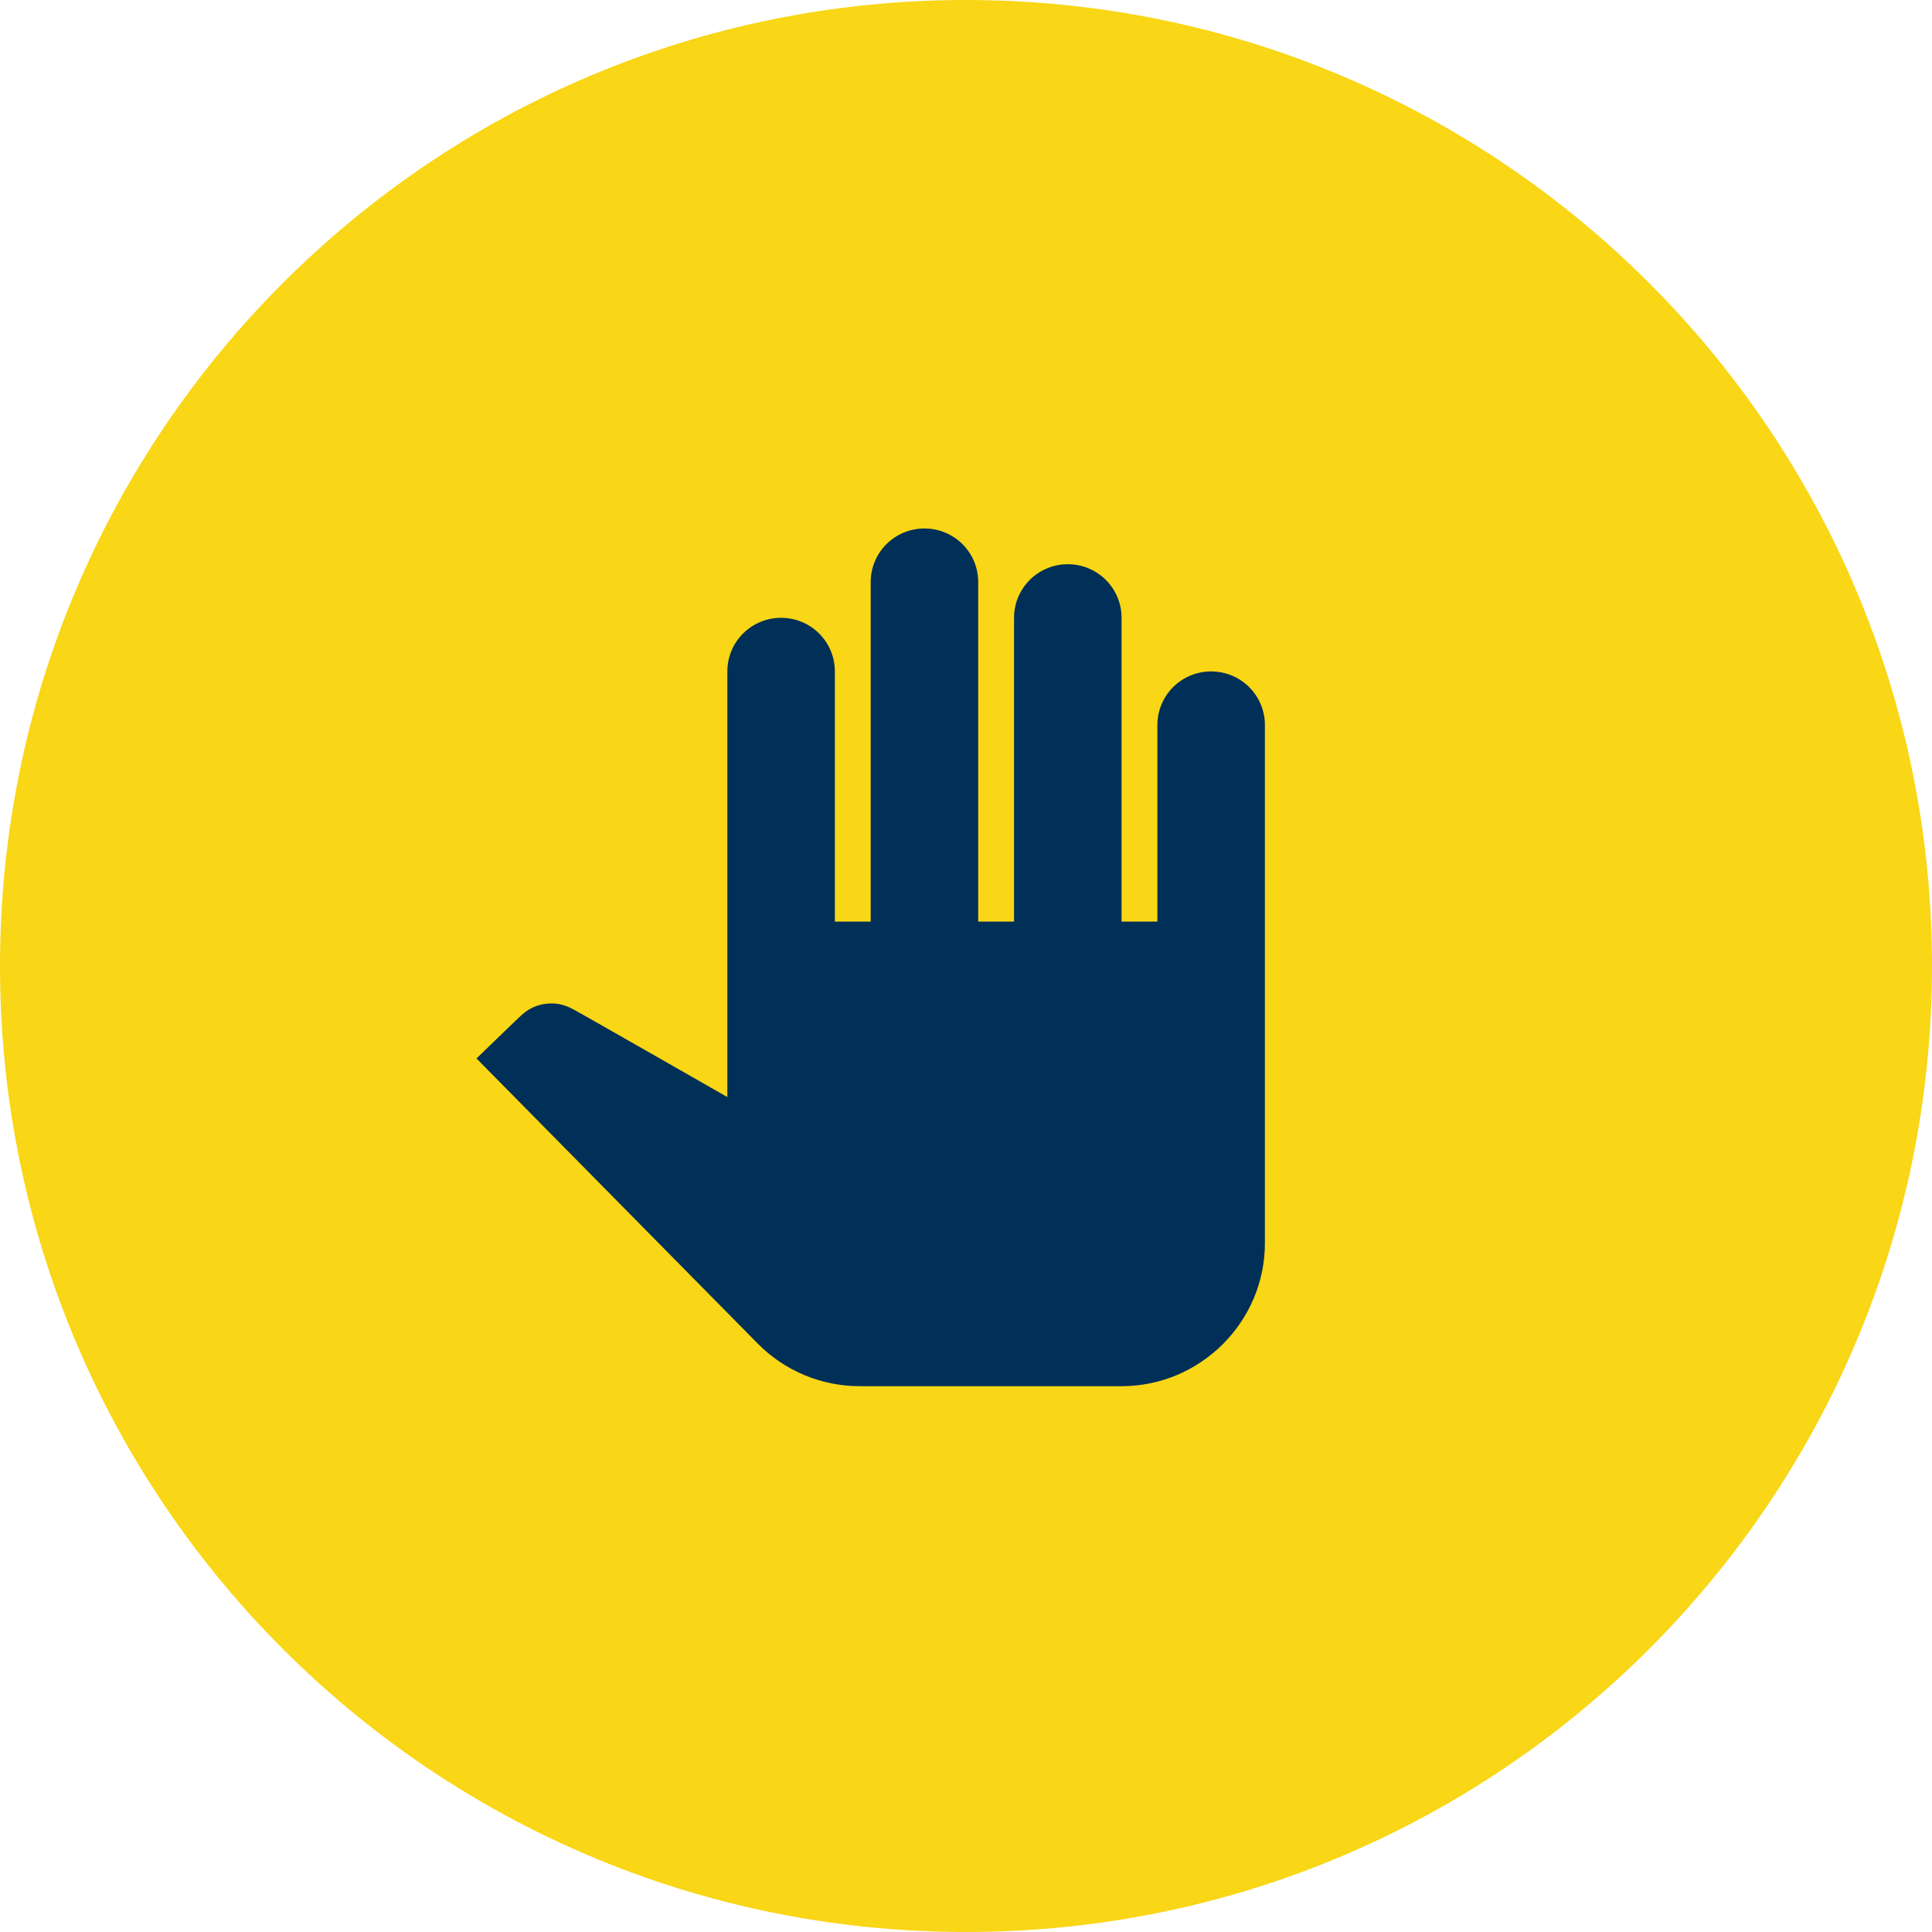 <svg width="223" height="223" xmlns="http://www.w3.org/2000/svg" xmlns:xlink="http://www.w3.org/1999/xlink" overflow="hidden"><defs><clipPath id="clip0"><rect x="397" y="398" width="223" height="223"/></clipPath></defs><g clip-path="url(#clip0)" transform="translate(-397 -398)"><path d="M397 509.5C397 447.92 446.92 398 508.5 398 570.08 398 620 447.92 620 509.5 620 571.08 570.08 621 508.5 621 446.92 621 397 571.08 397 509.5Z" fill="#F9D616" fill-rule="evenodd"/><path d="M543 481.688 543 541.5C543 550.575 535.555 558 526.455 558L496.259 558C491.792 558 487.573 556.226 484.47 553.091L452 520.174C452 520.174 457.212 515.1 457.377 515.017 458.287 514.234 459.404 513.821 460.645 513.821 461.555 513.821 462.382 514.069 463.127 514.481 463.292 514.523 480.955 524.629 480.955 524.629L480.955 475.5C480.955 472.076 483.726 469.312 487.159 469.312 490.592 469.312 493.364 472.076 493.364 475.5L493.364 504.375 497.5 504.375 497.5 465.187C497.5 461.764 500.272 459 503.705 459 507.138 459 509.909 461.764 509.909 465.187L509.909 504.375 514.046 504.375 514.046 469.312C514.046 465.889 516.817 463.125 520.25 463.125 523.683 463.125 526.455 465.889 526.455 469.312L526.455 504.375 530.591 504.375 530.591 481.688C530.591 478.264 533.363 475.5 536.796 475.5 540.229 475.5 543 478.264 543 481.688Z" fill="#003057" fill-rule="evenodd"/></g></svg>